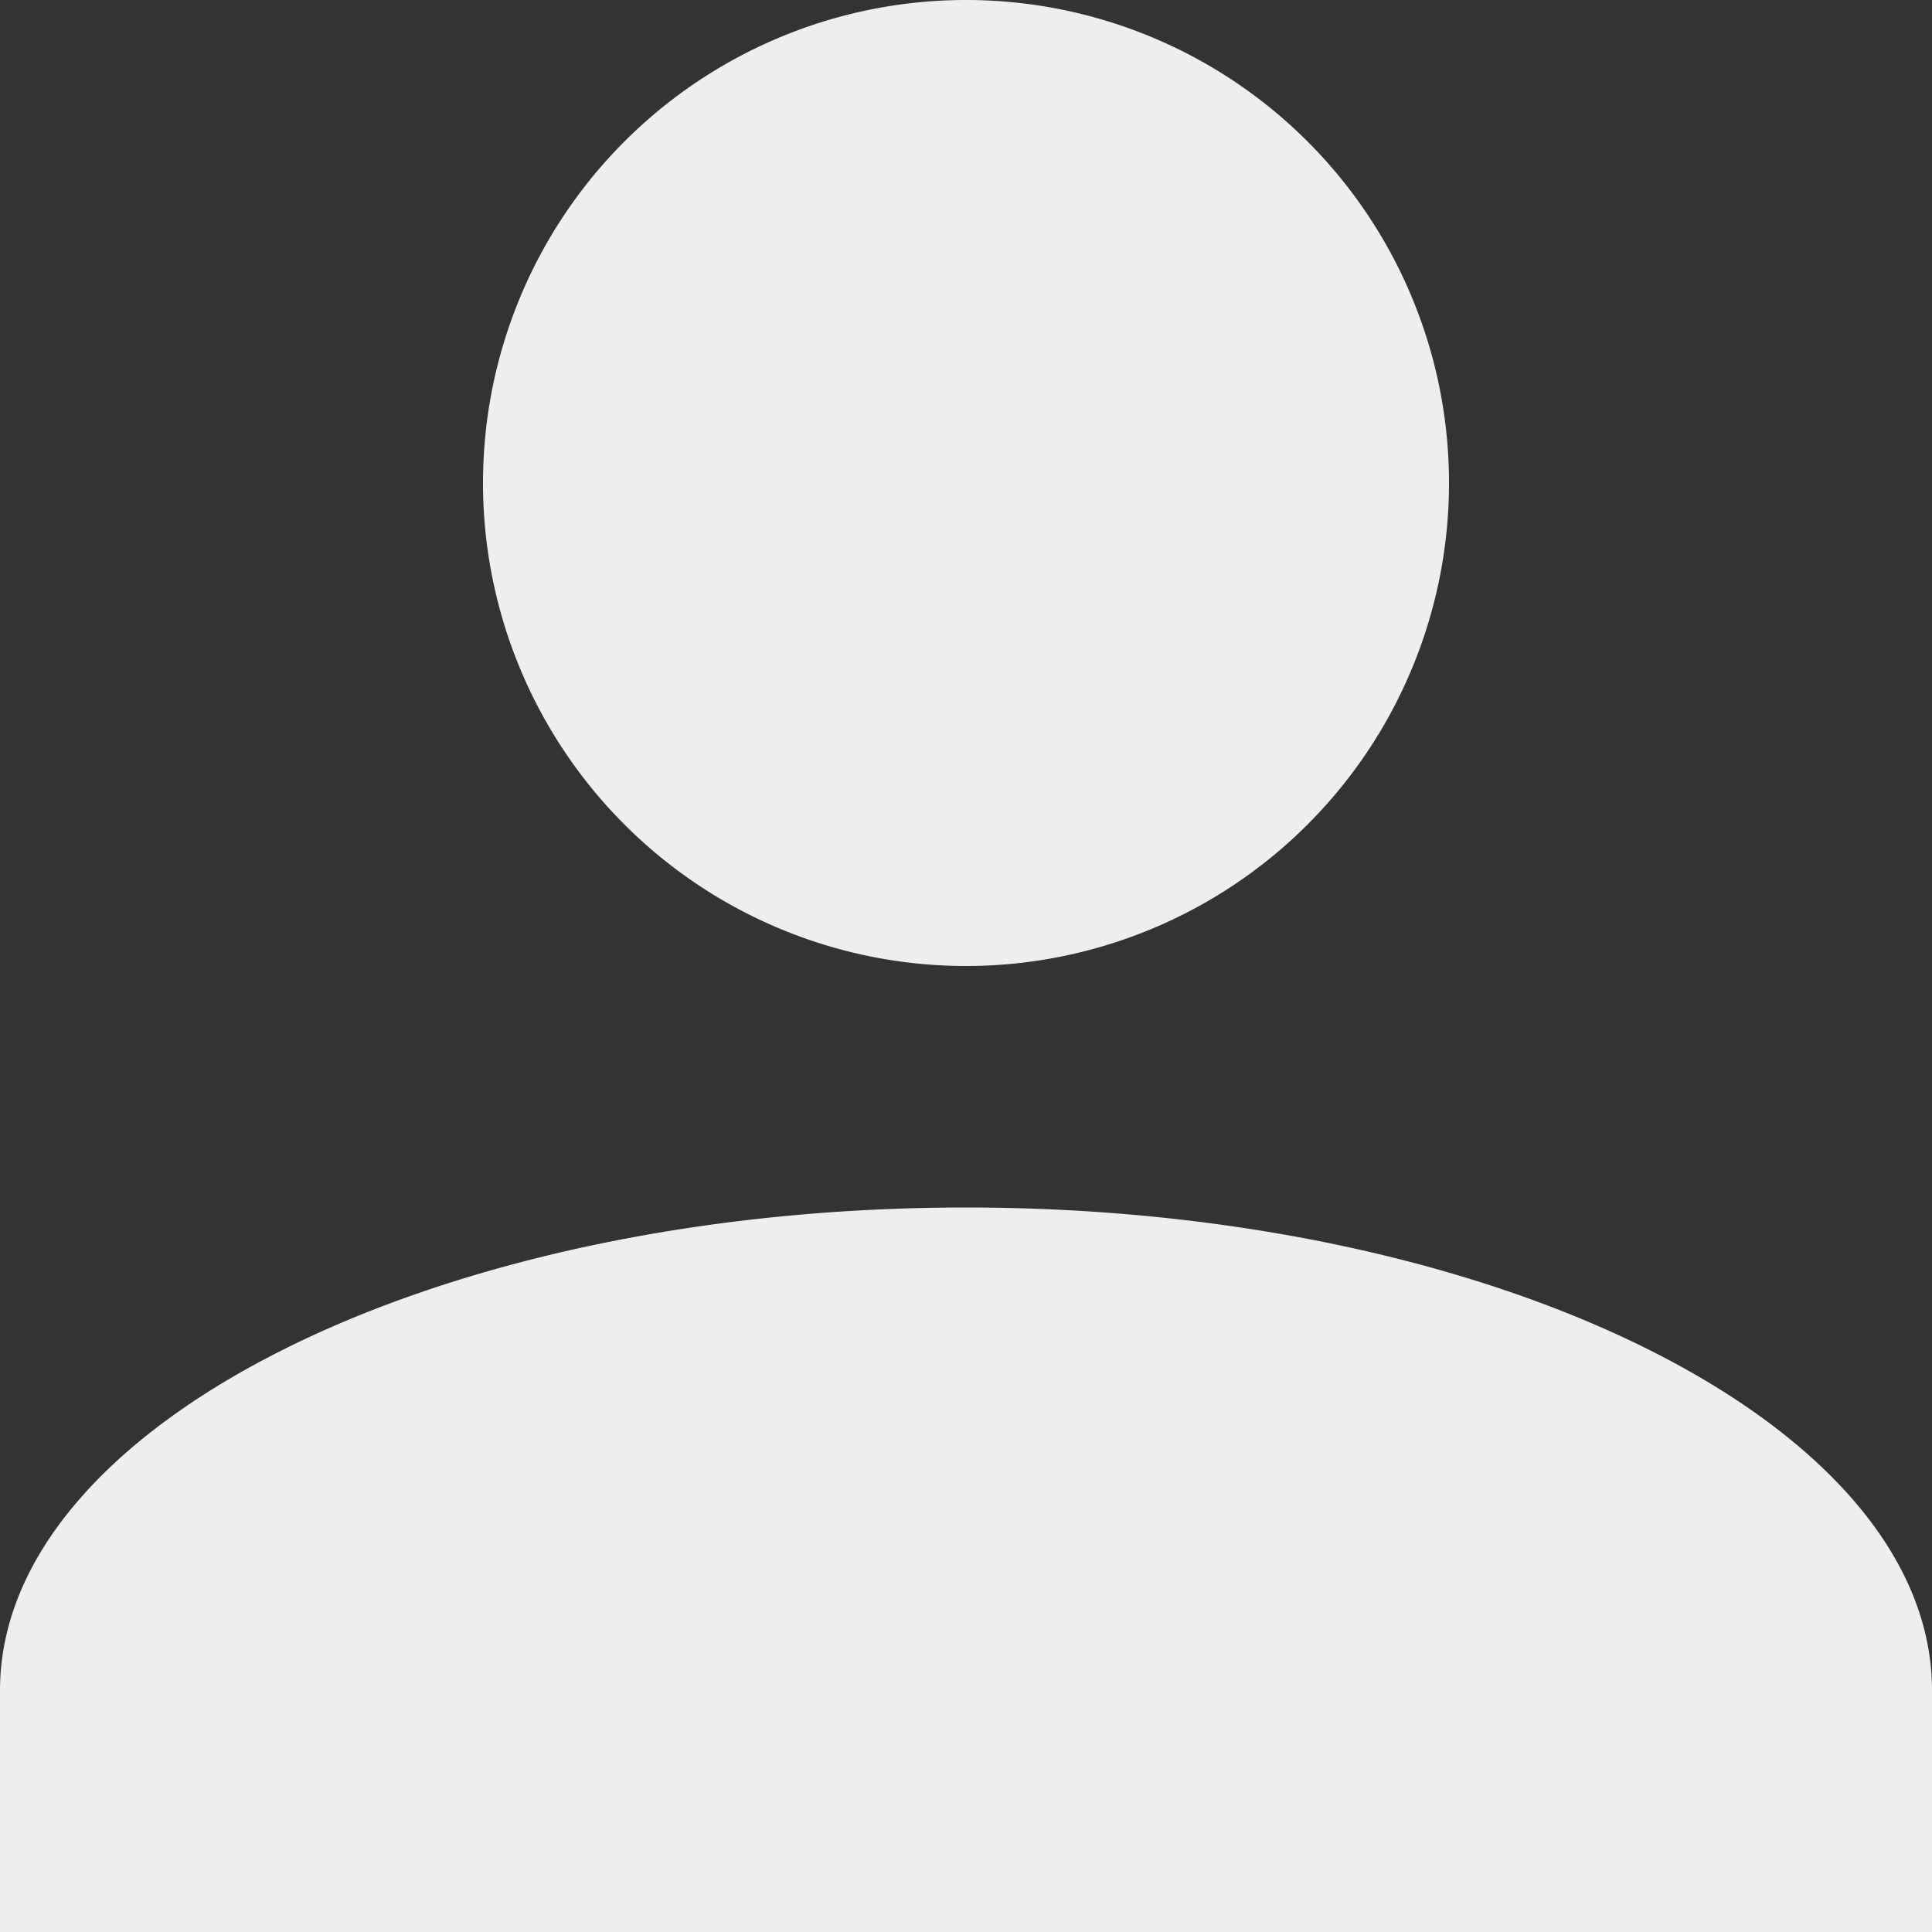<svg id="User" xmlns="http://www.w3.org/2000/svg" width="30" height="30" viewBox="0 0 30 30">
  <rect x="0" y="0" width="30" height="30" fill="#333333" stroke="none"/>
  <path id="Union_1" data-name="Union 1" d="M0,30V26.25c0-4.126,6.75-7.5,15-7.5s15,3.375,15,7.5V30ZM7.5,7.5A7.5,7.5,0,1,1,15,15,7.5,7.5,0,0,1,7.5,7.5Z" fill="#efedf0"/>
</svg>
